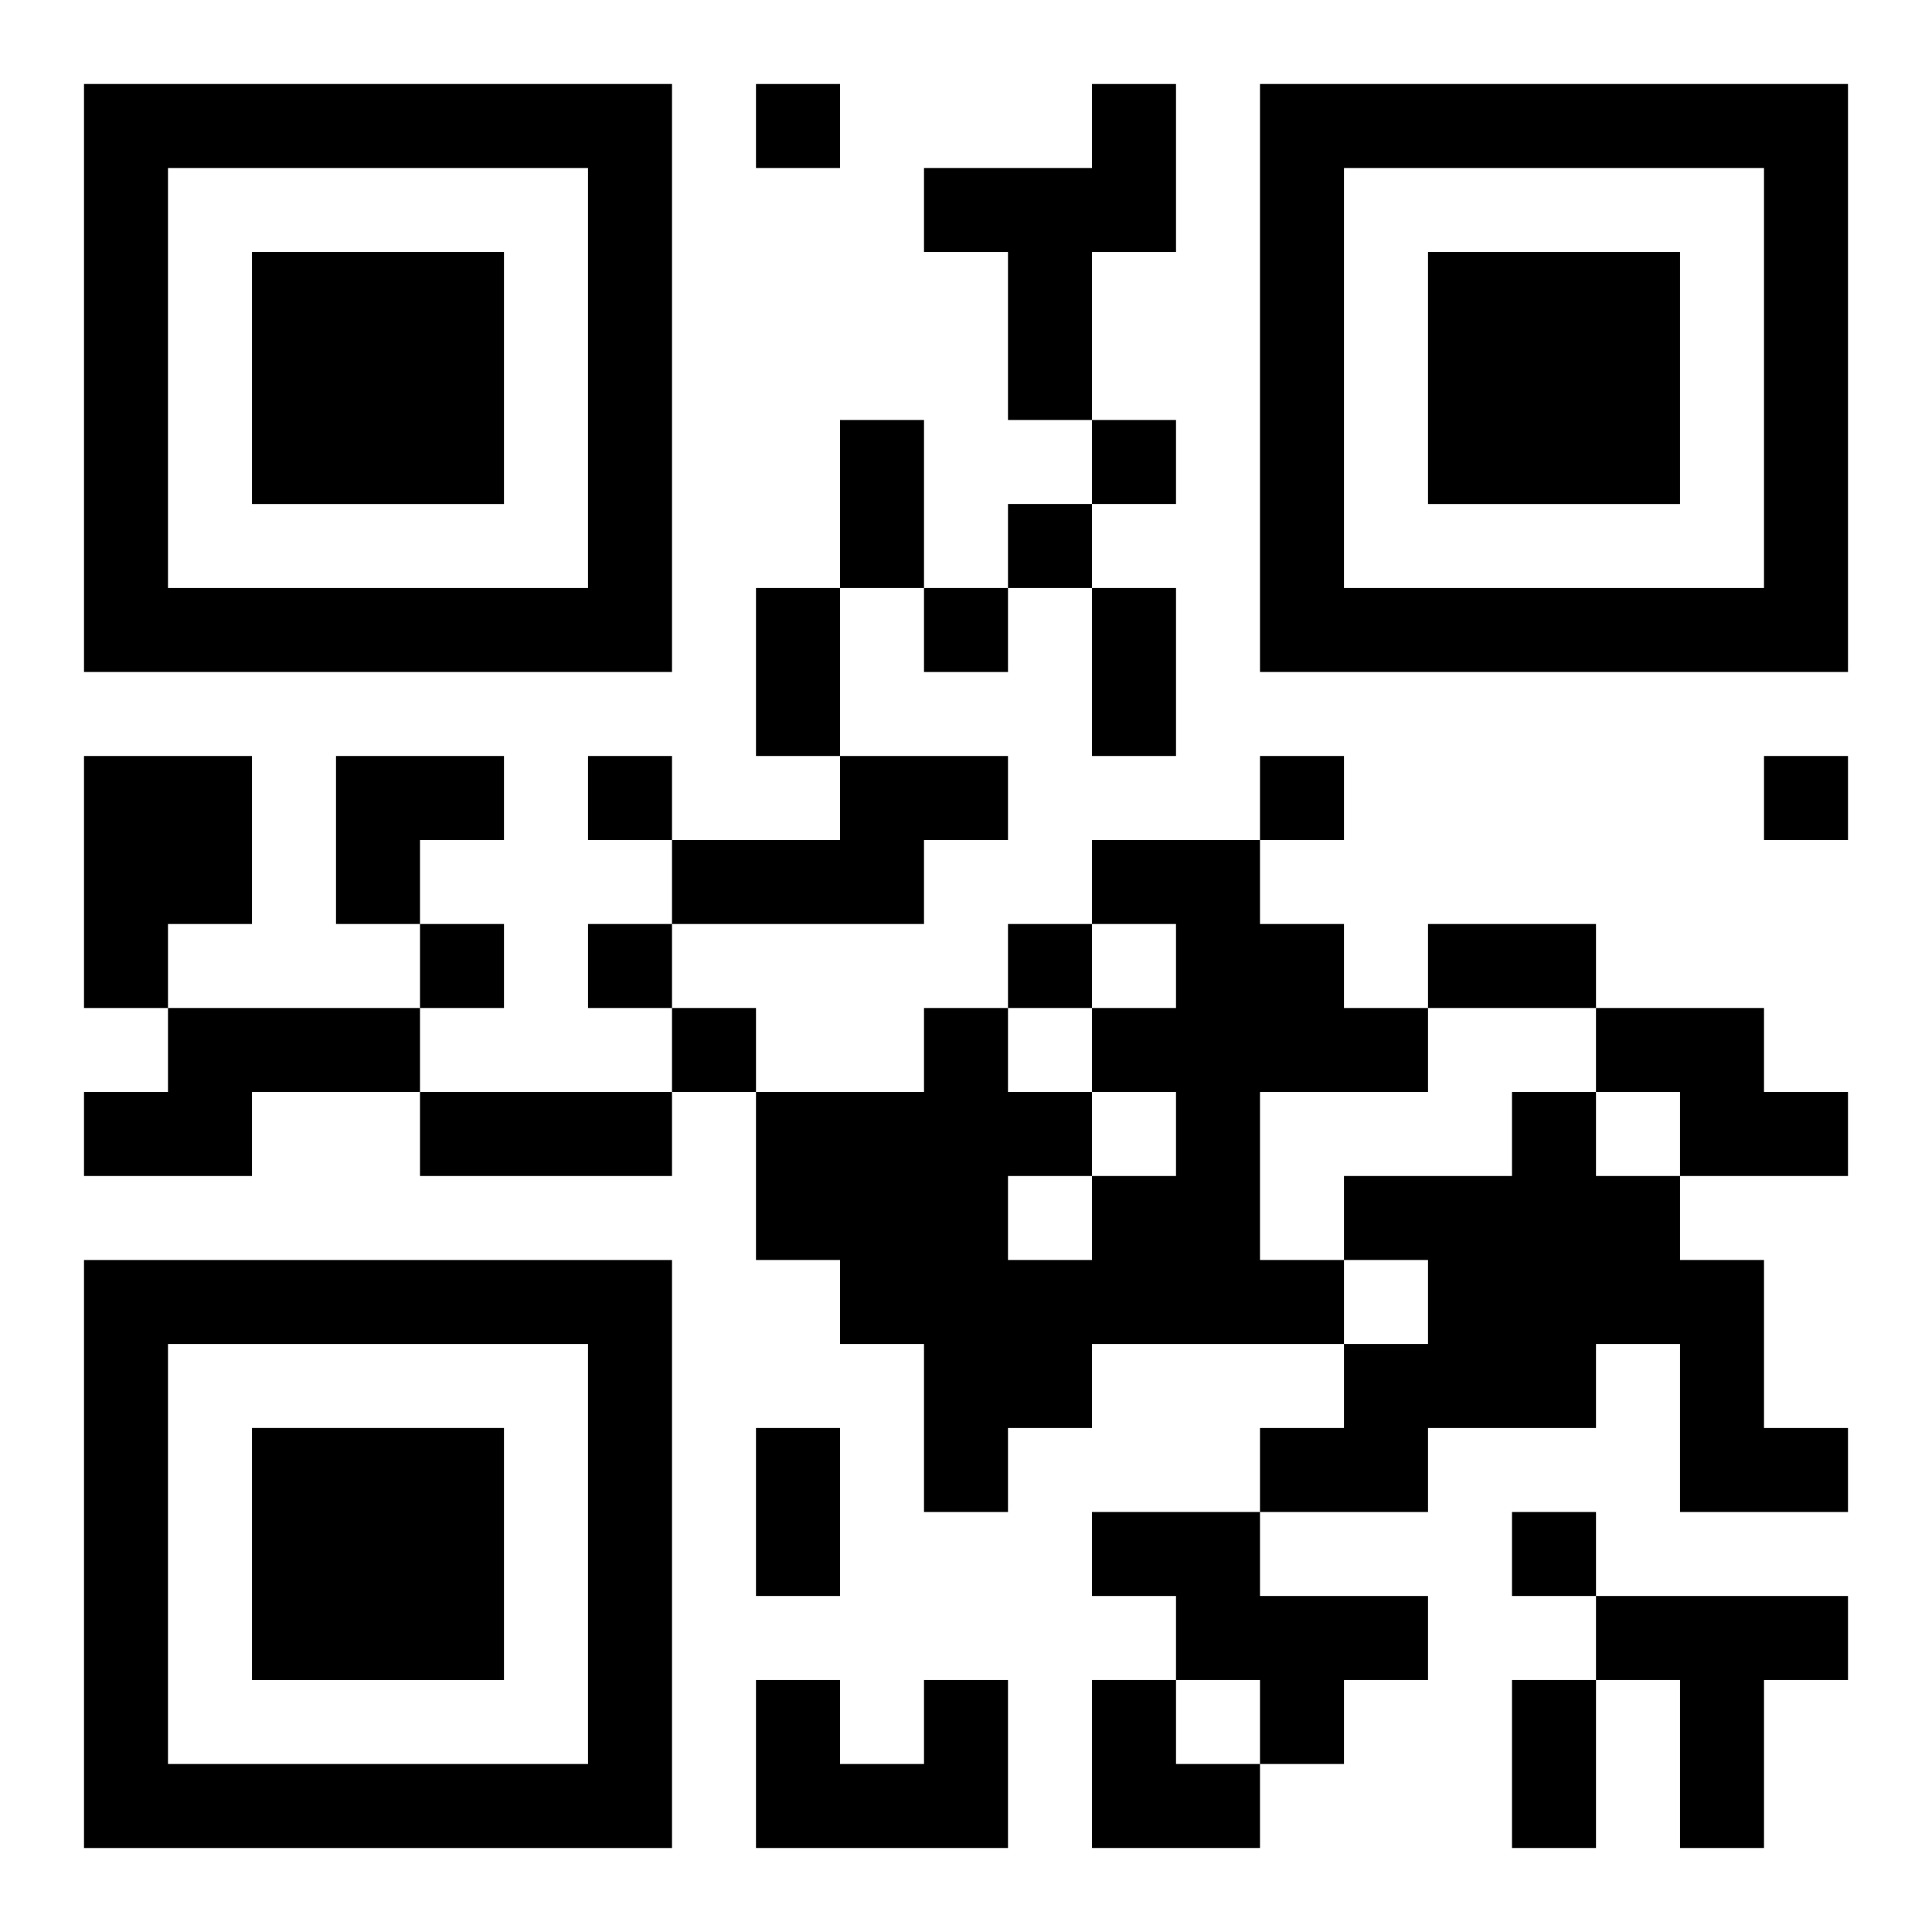 <?xml version="1.0" encoding="UTF-8"?>
<svg width="250" height="250" baseProfile="full" version="1.1" viewBox="-1 -1 23 23" xmlns="http://www.w3.org/2000/svg" xmlns:xlink="http://www.w3.org/1999/xlink"><symbol id="a"><path d="m0 7v7h7v-7h-7zm1 1h5v5h-5v-5zm1 1v3h3v-3h-3z"/></symbol><use y="-7" xlink:href="#a"/><use y="7" xlink:href="#a"/><use x="14" y="-7" xlink:href="#a"/><path d="m12 0h1v2h-1v2h-1v-2h-1v-1h2v-1m-12 8h2v2h-1v1h-1v-3m9 0h2v1h-1v1h-3v-1h2v-1m3 1h2v1h1v1h1v1h-2v2h1v1h-3v1h-1v1h-1v-2h-1v-1h-1v-2h2v-1h1v1h1v1h1v-1h-1v-1h1v-1h-1v-1m-1 4v1h1v-1h-1m-10-2h3v1h-2v1h-2v-1h1v-1m17 0h2v1h1v1h-2v-1h-1v-1m-1 1h1v1h1v1h1v2h1v1h-2v-2h-1v1h-2v1h-2v-1h1v-1h1v-1h-1v-1h2v-1m-5 5h2v1h2v1h-1v1h-1v-1h-1v-1h-1v-1m6 1h3v1h-1v2h-1v-2h-1v-1m-8 1h1v2h-3v-2h1v1h1v-1m-2-19v1h1v-1h-1m4 4v1h1v-1h-1m-1 1v1h1v-1h-1m-1 1v1h1v-1h-1m-4 2v1h1v-1h-1m8 0v1h1v-1h-1m6 0v1h1v-1h-1m-16 2v1h1v-1h-1m2 0v1h1v-1h-1m5 0v1h1v-1h-1m-4 1v1h1v-1h-1m10 6v1h1v-1h-1m-8-13h1v2h-1v-2m-1 2h1v2h-1v-2m4 0h1v2h-1v-2m4 4h2v1h-2v-1m-12 2h3v1h-3v-1m4 4h1v2h-1v-2m9 3h1v2h-1v-2m-14-11h2v1h-1v1h-1zm9 11h1v1h1v1h-2z"/></svg>
